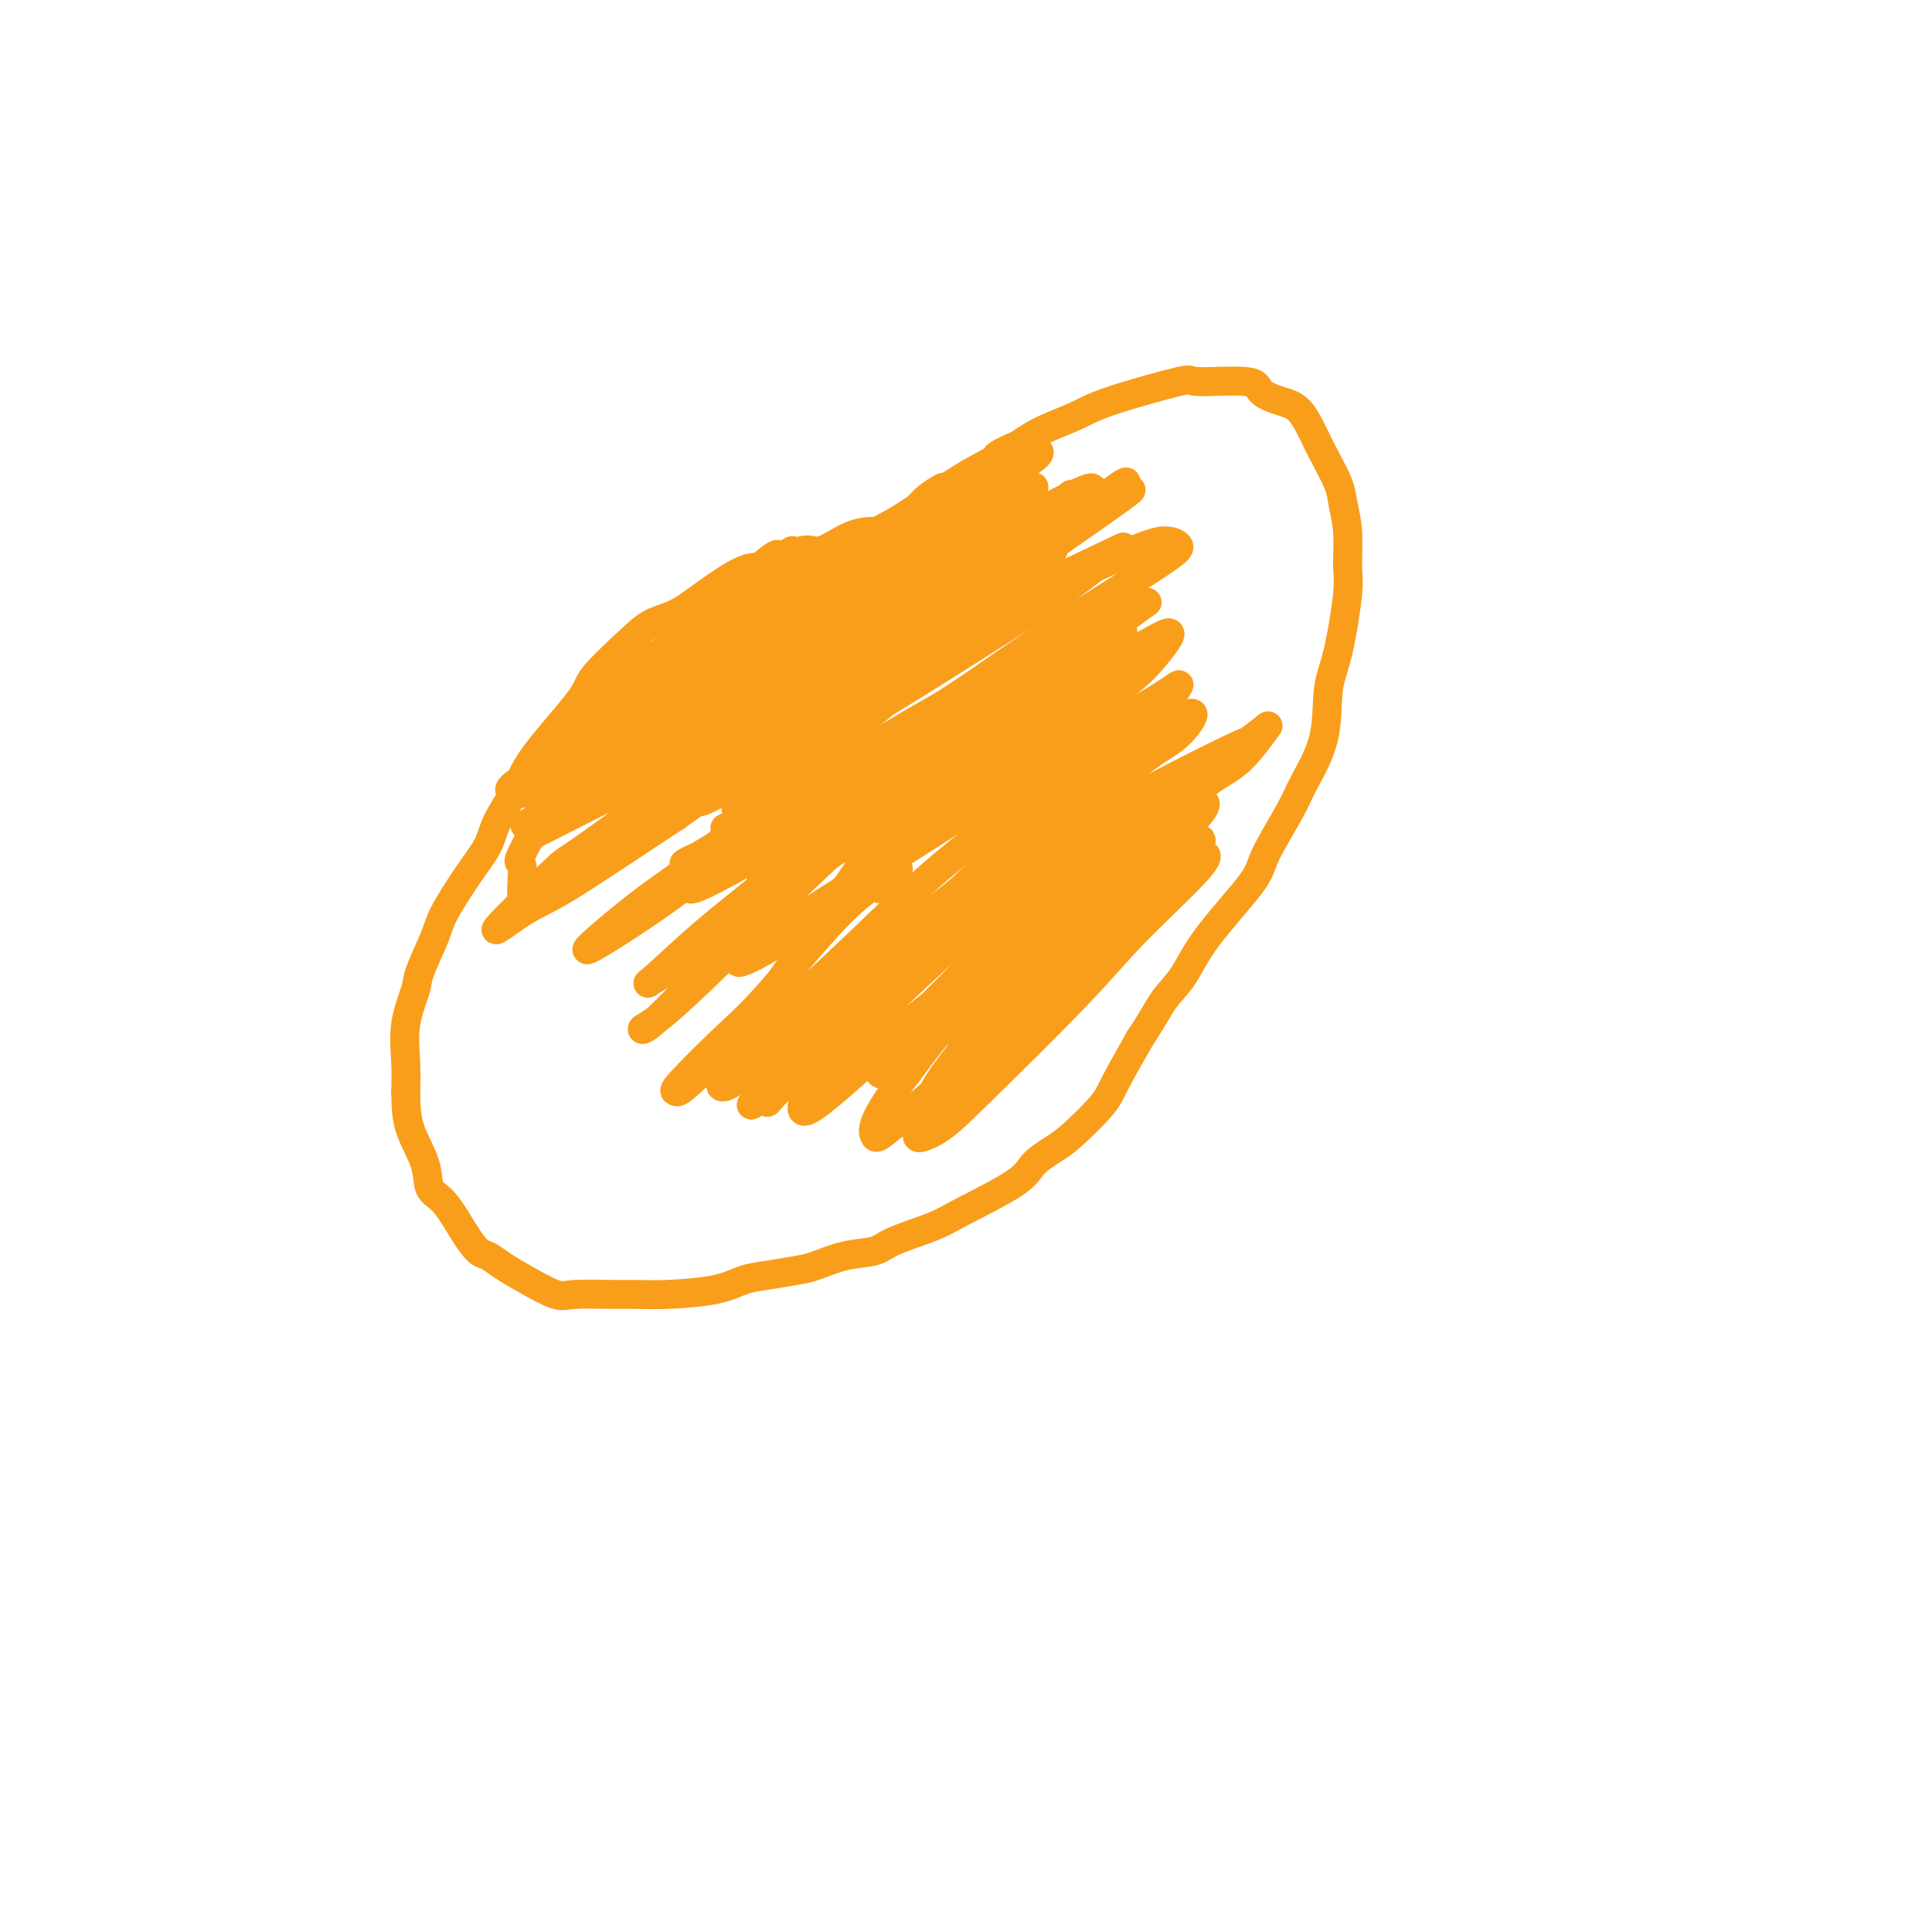 <svg viewBox='0 0 400 400' version='1.1' xmlns='http://www.w3.org/2000/svg' xmlns:xlink='http://www.w3.org/1999/xlink'><g fill='none' stroke='#F99E1B' stroke-width='6' stroke-linecap='round' stroke-linejoin='round'><path d='M202,104c-1.213,-0.192 -2.427,-0.385 -3,-1c-0.573,-0.615 -0.507,-1.653 -1,-2c-0.493,-0.347 -1.545,-0.002 -2,0c-0.455,0.002 -0.312,-0.339 -1,0c-0.688,0.339 -2.208,1.359 -3,2c-0.792,0.641 -0.856,0.902 -2,2c-1.144,1.098 -3.369,3.034 -5,4c-1.631,0.966 -2.667,0.964 -4,1c-1.333,0.036 -2.964,0.111 -5,1c-2.036,0.889 -4.476,2.593 -6,3c-1.524,0.407 -2.132,-0.484 -4,0c-1.868,0.484 -4.996,2.341 -7,3c-2.004,0.659 -2.885,0.119 -5,1c-2.115,0.881 -5.464,3.185 -8,5c-2.536,1.815 -4.258,3.143 -6,4c-1.742,0.857 -3.503,1.243 -5,2c-1.497,0.757 -2.731,1.886 -5,4c-2.269,2.114 -5.574,5.212 -7,7c-1.426,1.788 -0.971,2.266 -3,5c-2.029,2.734 -6.540,7.725 -9,11c-2.460,3.275 -2.869,4.834 -4,7c-1.131,2.166 -2.983,4.939 -4,7c-1.017,2.061 -1.197,3.409 -2,5c-0.803,1.591 -2.227,3.423 -4,6c-1.773,2.577 -3.894,5.897 -5,8c-1.106,2.103 -1.196,2.988 -2,5c-0.804,2.012 -2.320,5.153 -3,7c-0.680,1.847 -0.522,2.402 -1,4c-0.478,1.598 -1.590,4.238 -2,7c-0.410,2.762 -0.117,5.646 0,8c0.117,2.354 0.059,4.177 0,6'/><path d='M84,226c0.051,3.627 0.180,5.695 1,8c0.820,2.305 2.331,4.849 3,7c0.669,2.151 0.496,3.910 1,5c0.504,1.090 1.684,1.513 3,3c1.316,1.487 2.769,4.039 4,6c1.231,1.961 2.242,3.332 3,4c0.758,0.668 1.265,0.634 2,1c0.735,0.366 1.697,1.131 3,2c1.303,0.869 2.945,1.840 5,3c2.055,1.160 4.522,2.507 6,3c1.478,0.493 1.966,0.130 4,0c2.034,-0.130 5.614,-0.028 8,0c2.386,0.028 3.577,-0.020 5,0c1.423,0.020 3.077,0.107 6,0c2.923,-0.107 7.116,-0.409 10,-1c2.884,-0.591 4.461,-1.472 6,-2c1.539,-0.528 3.042,-0.704 5,-1c1.958,-0.296 4.371,-0.711 6,-1c1.629,-0.289 2.474,-0.451 4,-1c1.526,-0.549 3.734,-1.484 6,-2c2.266,-0.516 4.589,-0.613 6,-1c1.411,-0.387 1.909,-1.065 4,-2c2.091,-0.935 5.774,-2.127 8,-3c2.226,-0.873 2.995,-1.427 6,-3c3.005,-1.573 8.248,-4.164 11,-6c2.752,-1.836 3.014,-2.917 4,-4c0.986,-1.083 2.695,-2.169 4,-3c1.305,-0.831 2.205,-1.408 4,-3c1.795,-1.592 4.483,-4.198 6,-6c1.517,-1.802 1.862,-2.801 3,-5c1.138,-2.199 3.069,-5.600 5,-9'/><path d='M236,215c3.100,-4.689 3.849,-6.412 5,-8c1.151,-1.588 2.703,-3.040 4,-5c1.297,-1.960 2.337,-4.428 5,-8c2.663,-3.572 6.949,-8.246 9,-11c2.051,-2.754 1.869,-3.586 3,-6c1.131,-2.414 3.577,-6.410 5,-9c1.423,-2.590 1.825,-3.775 3,-6c1.175,-2.225 3.124,-5.492 4,-9c0.876,-3.508 0.681,-7.259 1,-10c0.319,-2.741 1.154,-4.474 2,-8c0.846,-3.526 1.704,-8.846 2,-12c0.296,-3.154 0.031,-4.143 0,-6c-0.031,-1.857 0.172,-4.581 0,-7c-0.172,-2.419 -0.720,-4.532 -1,-6c-0.280,-1.468 -0.293,-2.291 -1,-4c-0.707,-1.709 -2.109,-4.306 -3,-6c-0.891,-1.694 -1.270,-2.486 -2,-4c-0.730,-1.514 -1.812,-3.750 -3,-5c-1.188,-1.250 -2.481,-1.515 -4,-2c-1.519,-0.485 -3.263,-1.189 -4,-2c-0.737,-0.811 -0.466,-1.729 -3,-2c-2.534,-0.271 -7.875,0.104 -10,0c-2.125,-0.104 -1.036,-0.688 -4,0c-2.964,0.688 -9.980,2.648 -14,4c-4.020,1.352 -5.044,2.095 -7,3c-1.956,0.905 -4.845,1.973 -7,3c-2.155,1.027 -3.578,2.014 -5,3'/><path d='M211,92c-5.988,2.568 -4.459,2.489 -5,3c-0.541,0.511 -3.153,1.612 -7,4c-3.847,2.388 -8.929,6.062 -12,8c-3.071,1.938 -4.129,2.141 -5,3c-0.871,0.859 -1.553,2.375 -3,4c-1.447,1.625 -3.659,3.361 -5,4c-1.341,0.639 -1.812,0.183 -2,0c-0.188,-0.183 -0.094,-0.091 0,0'/><path d='M216,122c-0.250,-0.304 -0.500,-0.608 0,-1c0.500,-0.392 1.750,-0.872 2,-1c0.250,-0.128 -0.500,0.095 -1,0c-0.500,-0.095 -0.750,-0.508 -2,0c-1.250,0.508 -3.502,1.937 -5,3c-1.498,1.063 -2.244,1.759 -5,4c-2.756,2.241 -7.522,6.026 -11,9c-3.478,2.974 -5.667,5.135 -9,8c-3.333,2.865 -7.811,6.434 -11,9c-3.189,2.566 -5.090,4.130 -6,5c-0.910,0.870 -0.829,1.045 0,0c0.829,-1.045 2.405,-3.311 4,-5c1.595,-1.689 3.210,-2.800 7,-6c3.790,-3.200 9.755,-8.490 14,-12c4.245,-3.510 6.770,-5.241 10,-8c3.230,-2.759 7.167,-6.548 10,-9c2.833,-2.452 4.564,-3.569 5,-4c0.436,-0.431 -0.423,-0.176 -2,1c-1.577,1.176 -3.871,3.275 -6,5c-2.129,1.725 -4.093,3.078 -9,7c-4.907,3.922 -12.756,10.414 -18,15c-5.244,4.586 -7.883,7.267 -12,11c-4.117,3.733 -9.714,8.519 -13,11c-3.286,2.481 -4.262,2.658 -5,3c-0.738,0.342 -1.238,0.848 1,-1c2.238,-1.848 7.212,-6.050 11,-9c3.788,-2.950 6.388,-4.647 11,-9c4.612,-4.353 11.236,-11.363 18,-17c6.764,-5.637 13.667,-9.902 18,-13c4.333,-3.098 6.095,-5.028 8,-7c1.905,-1.972 3.952,-3.986 6,-6'/><path d='M226,105c12.161,-9.830 6.062,-3.405 2,0c-4.062,3.405 -6.087,3.791 -7,4c-0.913,0.209 -0.715,0.242 -8,6c-7.285,5.758 -22.052,17.239 -28,22c-5.948,4.761 -3.076,2.800 -6,5c-2.924,2.200 -11.644,8.561 -15,11c-3.356,2.439 -1.349,0.956 0,0c1.349,-0.956 2.041,-1.386 5,-4c2.959,-2.614 8.184,-7.413 12,-11c3.816,-3.587 6.222,-5.963 11,-10c4.778,-4.037 11.929,-9.734 16,-13c4.071,-3.266 5.064,-4.101 7,-6c1.936,-1.899 4.815,-4.861 6,-6c1.185,-1.139 0.675,-0.456 0,0c-0.675,0.456 -1.517,0.684 -5,3c-3.483,2.316 -9.609,6.720 -14,10c-4.391,3.280 -7.049,5.435 -13,10c-5.951,4.565 -15.196,11.541 -21,16c-5.804,4.459 -8.167,6.401 -12,9c-3.833,2.599 -9.138,5.857 -12,8c-2.862,2.143 -3.283,3.173 -3,3c0.283,-0.173 1.271,-1.548 4,-4c2.729,-2.452 7.199,-5.979 11,-9c3.801,-3.021 6.931,-5.535 12,-10c5.069,-4.465 12.076,-10.882 17,-15c4.924,-4.118 7.764,-5.938 12,-9c4.236,-3.062 9.867,-7.367 13,-10c3.133,-2.633 3.766,-3.593 4,-4c0.234,-0.407 0.067,-0.259 -2,1c-2.067,1.259 -6.033,3.630 -10,6'/><path d='M202,108c-3.334,1.683 -5.669,2.392 -11,6c-5.331,3.608 -13.656,10.117 -19,14c-5.344,3.883 -7.705,5.141 -12,8c-4.295,2.859 -10.523,7.318 -14,10c-3.477,2.682 -4.204,3.588 -5,4c-0.796,0.412 -1.662,0.331 0,-1c1.662,-1.331 5.851,-3.910 9,-6c3.149,-2.090 5.257,-3.690 10,-7c4.743,-3.310 12.121,-8.328 19,-13c6.879,-4.672 13.257,-8.996 17,-12c3.743,-3.004 4.849,-4.689 7,-6c2.151,-1.311 5.347,-2.249 7,-3c1.653,-0.751 1.764,-1.315 1,-1c-0.764,0.315 -2.402,1.509 -6,4c-3.598,2.491 -9.155,6.277 -13,9c-3.845,2.723 -5.978,4.381 -11,8c-5.022,3.619 -12.935,9.199 -18,13c-5.065,3.801 -7.284,5.823 -11,8c-3.716,2.177 -8.929,4.508 -12,6c-3.071,1.492 -3.998,2.144 -4,2c-0.002,-0.144 0.923,-1.083 4,-4c3.077,-2.917 8.305,-7.813 12,-11c3.695,-3.187 5.856,-4.665 11,-8c5.144,-3.335 13.272,-8.526 18,-12c4.728,-3.474 6.056,-5.231 9,-7c2.944,-1.769 7.505,-3.549 10,-5c2.495,-1.451 2.923,-2.571 3,-3c0.077,-0.429 -0.196,-0.167 -3,1c-2.804,1.167 -8.140,3.237 -12,5c-3.860,1.763 -6.246,3.218 -11,6c-4.754,2.782 -11.877,6.891 -19,11'/><path d='M158,124c-9.080,4.933 -9.280,5.765 -13,8c-3.720,2.235 -10.959,5.873 -15,8c-4.041,2.127 -4.883,2.743 -5,3c-0.117,0.257 0.490,0.153 1,0c0.510,-0.153 0.924,-0.357 6,-3c5.076,-2.643 14.815,-7.726 19,-10c4.185,-2.274 2.818,-1.738 5,-3c2.182,-1.262 7.915,-4.323 12,-7c4.085,-2.677 6.522,-4.972 8,-6c1.478,-1.028 1.995,-0.789 2,-1c0.005,-0.211 -0.504,-0.871 -1,-1c-0.496,-0.129 -0.978,0.272 -3,1c-2.022,0.728 -5.582,1.784 -8,3c-2.418,1.216 -3.692,2.591 -7,5c-3.308,2.409 -8.650,5.851 -13,9c-4.350,3.149 -7.708,6.004 -10,8c-2.292,1.996 -3.520,3.133 -4,4c-0.480,0.867 -0.214,1.464 0,2c0.214,0.536 0.376,1.012 2,0c1.624,-1.012 4.712,-3.512 8,-6c3.288,-2.488 6.777,-4.963 9,-7c2.223,-2.037 3.179,-3.634 5,-6c1.821,-2.366 4.508,-5.499 6,-7c1.492,-1.501 1.791,-1.370 2,-2c0.209,-0.630 0.330,-2.021 0,-2c-0.330,0.021 -1.110,1.453 -2,2c-0.890,0.547 -1.890,0.210 -4,2c-2.110,1.790 -5.328,5.707 -8,9c-2.672,3.293 -4.796,5.964 -7,8c-2.204,2.036 -4.487,3.439 -7,6c-2.513,2.561 -5.257,6.281 -8,10'/><path d='M128,151c-4.552,5.492 -0.930,2.723 0,2c0.930,-0.723 -0.830,0.599 0,0c0.830,-0.599 4.250,-3.118 6,-4c1.750,-0.882 1.829,-0.127 5,-4c3.171,-3.873 9.432,-12.376 12,-16c2.568,-3.624 1.443,-2.370 2,-3c0.557,-0.630 2.796,-3.143 4,-5c1.204,-1.857 1.371,-3.056 2,-4c0.629,-0.944 1.719,-1.631 2,-2c0.281,-0.369 -0.246,-0.421 -2,1c-1.754,1.421 -4.736,4.313 -7,6c-2.264,1.687 -3.809,2.168 -7,5c-3.191,2.832 -8.027,8.016 -11,11c-2.973,2.984 -4.083,3.766 -7,7c-2.917,3.234 -7.641,8.918 -10,12c-2.359,3.082 -2.355,3.563 -3,5c-0.645,1.437 -1.940,3.829 -2,5c-0.060,1.171 1.117,1.121 2,1c0.883,-0.121 1.474,-0.314 3,-2c1.526,-1.686 3.988,-4.865 6,-7c2.012,-2.135 3.574,-3.224 5,-5c1.426,-1.776 2.715,-4.237 4,-7c1.285,-2.763 2.566,-5.828 3,-7c0.434,-1.172 0.022,-0.450 0,-1c-0.022,-0.550 0.347,-2.371 0,-3c-0.347,-0.629 -1.411,-0.067 -2,0c-0.589,0.067 -0.702,-0.360 -2,1c-1.298,1.360 -3.781,4.509 -6,8c-2.219,3.491 -4.174,7.325 -6,10c-1.826,2.675 -3.522,4.193 -5,7c-1.478,2.807 -2.739,6.904 -4,11'/><path d='M110,173c-3.686,6.596 -2.400,5.088 -2,6c0.400,0.912 -0.085,4.246 0,6c0.085,1.754 0.738,1.930 1,2c0.262,0.070 0.131,0.035 0,0'/><path d='M182,184c0.572,-0.100 1.144,-0.201 2,-1c0.856,-0.799 1.995,-2.298 2,-3c0.005,-0.702 -1.123,-0.609 -2,0c-0.877,0.609 -1.504,1.732 -3,3c-1.496,1.268 -3.862,2.679 -8,7c-4.138,4.321 -10.049,11.552 -14,16c-3.951,4.448 -5.941,6.114 -9,9c-3.059,2.886 -7.188,6.992 -9,9c-1.812,2.008 -1.308,1.919 -1,2c0.308,0.081 0.418,0.331 3,-2c2.582,-2.331 7.635,-7.243 11,-11c3.365,-3.757 5.042,-6.357 9,-12c3.958,-5.643 10.198,-14.328 14,-20c3.802,-5.672 5.165,-8.331 8,-12c2.835,-3.669 7.142,-8.347 9,-11c1.858,-2.653 1.268,-3.281 0,-3c-1.268,0.281 -3.214,1.472 -5,3c-1.786,1.528 -3.412,3.393 -7,7c-3.588,3.607 -9.137,8.956 -13,13c-3.863,4.044 -6.038,6.784 -10,11c-3.962,4.216 -9.711,9.907 -14,14c-4.289,4.093 -7.119,6.587 -9,8c-1.881,1.413 -2.812,1.746 -3,2c-0.188,0.254 0.367,0.428 3,-2c2.633,-2.428 7.343,-7.458 11,-11c3.657,-3.542 6.260,-5.594 11,-10c4.740,-4.406 11.618,-11.164 18,-17c6.382,-5.836 12.267,-10.750 16,-14c3.733,-3.250 5.313,-4.837 7,-6c1.687,-1.163 3.482,-1.904 4,-2c0.518,-0.096 -0.241,0.452 -1,1'/><path d='M202,152c10.423,-9.653 1.982,-3.287 -6,3c-7.982,6.287 -15.505,12.494 -20,16c-4.495,3.506 -5.961,4.312 -12,9c-6.039,4.688 -16.651,13.258 -21,17c-4.349,3.742 -2.435,2.657 -3,3c-0.565,0.343 -3.609,2.113 -5,3c-1.391,0.887 -1.128,0.890 1,-1c2.128,-1.890 6.120,-5.674 10,-9c3.880,-3.326 7.648,-6.192 11,-9c3.352,-2.808 6.290,-5.556 11,-10c4.710,-4.444 11.194,-10.584 16,-15c4.806,-4.416 7.934,-7.107 10,-9c2.066,-1.893 3.071,-2.989 3,-3c-0.071,-0.011 -1.218,1.061 -3,2c-1.782,0.939 -4.199,1.744 -8,4c-3.801,2.256 -8.986,5.963 -15,10c-6.014,4.037 -12.856,8.402 -18,12c-5.144,3.598 -8.588,6.428 -12,9c-3.412,2.572 -6.791,4.887 -10,7c-3.209,2.113 -6.248,4.023 -8,5c-1.752,0.977 -2.217,1.019 0,-1c2.217,-2.019 7.115,-6.100 11,-9c3.885,-2.900 6.757,-4.620 12,-9c5.243,-4.380 12.855,-11.421 18,-16c5.145,-4.579 7.821,-6.697 11,-10c3.179,-3.303 6.860,-7.791 9,-10c2.140,-2.209 2.739,-2.139 2,-2c-0.739,0.139 -2.817,0.347 -4,1c-1.183,0.653 -1.472,1.753 -6,5c-4.528,3.247 -13.294,8.642 -20,13c-6.706,4.358 -11.353,7.679 -16,11'/><path d='M140,169c-11.906,7.829 -18.670,12.402 -23,15c-4.330,2.598 -6.226,3.222 -9,5c-2.774,1.778 -6.425,4.710 -5,3c1.425,-1.710 7.926,-8.063 11,-11c3.074,-2.937 2.719,-2.459 5,-4c2.281,-1.541 7.197,-5.102 14,-10c6.803,-4.898 15.493,-11.132 21,-15c5.507,-3.868 7.830,-5.368 10,-7c2.170,-1.632 4.186,-3.395 6,-5c1.814,-1.605 3.425,-3.052 3,-3c-0.425,0.052 -2.887,1.604 -5,3c-2.113,1.396 -3.879,2.638 -9,6c-5.121,3.362 -13.599,8.845 -19,12c-5.401,3.155 -7.727,3.983 -12,6c-4.273,2.017 -10.493,5.224 -14,7c-3.507,1.776 -4.301,2.120 -4,2c0.301,-0.120 1.697,-0.703 3,-2c1.303,-1.297 2.513,-3.309 7,-7c4.487,-3.691 12.251,-9.063 18,-13c5.749,-3.937 9.481,-6.441 13,-9c3.519,-2.559 6.824,-5.173 10,-8c3.176,-2.827 6.224,-5.865 8,-7c1.776,-1.135 2.281,-0.366 2,0c-0.281,0.366 -1.347,0.328 -5,2c-3.653,1.672 -9.894,5.052 -15,8c-5.106,2.948 -9.077,5.463 -13,8c-3.923,2.537 -7.797,5.094 -13,8c-5.203,2.906 -11.735,6.160 -15,8c-3.265,1.840 -3.264,2.265 -3,2c0.264,-0.265 0.790,-1.218 3,-3c2.210,-1.782 6.105,-4.391 10,-7'/><path d='M120,153c6.506,-4.709 16.270,-11.480 23,-16c6.730,-4.520 10.426,-6.789 15,-10c4.574,-3.211 10.026,-7.365 14,-10c3.974,-2.635 6.471,-3.750 7,-4c0.529,-0.250 -0.909,0.367 -2,1c-1.091,0.633 -1.834,1.283 -6,4c-4.166,2.717 -11.756,7.501 -17,11c-5.244,3.499 -8.142,5.713 -14,10c-5.858,4.287 -14.675,10.649 -21,15c-6.325,4.351 -10.158,6.692 -12,8c-1.842,1.308 -1.691,1.582 -1,2c0.691,0.418 1.923,0.981 8,-2c6.077,-2.981 16.997,-9.507 26,-15c9.003,-5.493 16.087,-9.953 23,-14c6.913,-4.047 13.655,-7.680 22,-12c8.345,-4.320 18.293,-9.327 24,-12c5.707,-2.673 7.171,-3.012 8,-3c0.829,0.012 1.021,0.373 -3,3c-4.021,2.627 -12.256,7.518 -18,11c-5.744,3.482 -8.997,5.553 -18,11c-9.003,5.447 -23.757,14.269 -33,20c-9.243,5.731 -12.975,8.371 -18,11c-5.025,2.629 -11.344,5.245 -15,7c-3.656,1.755 -4.651,2.647 -2,1c2.651,-1.647 8.946,-5.835 15,-10c6.054,-4.165 11.865,-8.308 18,-13c6.135,-4.692 12.594,-9.934 23,-16c10.406,-6.066 24.758,-12.956 35,-18c10.242,-5.044 16.373,-8.243 20,-10c3.627,-1.757 4.751,-2.074 5,-2c0.249,0.074 -0.375,0.537 -1,1'/><path d='M225,102c6.212,-2.806 -7.759,4.679 -16,9c-8.241,4.321 -10.751,5.476 -18,10c-7.249,4.524 -19.238,12.415 -32,19c-12.762,6.585 -26.297,11.863 -32,14c-5.703,2.137 -3.575,1.133 -4,1c-0.425,-0.133 -3.404,0.605 -1,-2c2.404,-2.605 10.192,-8.555 16,-13c5.808,-4.445 9.635,-7.387 18,-13c8.365,-5.613 21.266,-13.897 30,-19c8.734,-5.103 13.300,-7.026 17,-9c3.700,-1.974 6.533,-3.999 9,-5c2.467,-1.001 4.567,-0.979 2,1c-2.567,1.979 -9.799,5.915 -15,9c-5.201,3.085 -8.369,5.319 -17,11c-8.631,5.681 -22.726,14.809 -32,21c-9.274,6.191 -13.727,9.446 -19,13c-5.273,3.554 -11.368,7.409 -14,9c-2.632,1.591 -1.803,0.919 0,0c1.803,-0.919 4.579,-2.085 11,-6c6.421,-3.915 16.488,-10.579 28,-17c11.512,-6.421 24.471,-12.600 34,-17c9.529,-4.400 15.628,-7.020 21,-9c5.372,-1.980 10.016,-3.321 13,-4c2.984,-0.679 4.307,-0.695 7,-2c2.693,-1.305 6.755,-3.899 -3,3c-9.755,6.899 -33.326,23.293 -50,34c-16.674,10.707 -26.451,15.729 -32,19c-5.549,3.271 -6.871,4.792 -7,5c-0.129,0.208 0.936,-0.896 2,-2'/><path d='M141,162c5.422,-3.478 17.976,-11.174 28,-17c10.024,-5.826 17.518,-9.782 24,-13c6.482,-3.218 11.952,-5.700 19,-9c7.048,-3.300 15.676,-7.420 19,-9c3.324,-1.580 1.345,-0.620 -1,1c-2.345,1.620 -5.057,3.902 -8,6c-2.943,2.098 -6.118,4.013 -14,9c-7.882,4.987 -20.472,13.046 -29,18c-8.528,4.954 -12.995,6.802 -19,10c-6.005,3.198 -13.549,7.744 -15,8c-1.451,0.256 3.193,-3.778 9,-8c5.807,-4.222 12.779,-8.631 20,-13c7.221,-4.369 14.690,-8.696 25,-14c10.310,-5.304 23.460,-11.585 31,-15c7.540,-3.415 9.469,-3.965 11,-4c1.531,-0.035 2.663,0.444 3,1c0.337,0.556 -0.119,1.189 -6,5c-5.881,3.811 -17.185,10.799 -25,16c-7.815,5.201 -12.142,8.615 -21,14c-8.858,5.385 -22.248,12.741 -30,17c-7.752,4.259 -9.865,5.421 -11,6c-1.135,0.579 -1.293,0.577 0,0c1.293,-0.577 4.036,-1.728 12,-6c7.964,-4.272 21.149,-11.667 30,-17c8.851,-5.333 13.368,-8.606 20,-12c6.632,-3.394 15.377,-6.909 20,-9c4.623,-2.091 5.123,-2.759 4,-2c-1.123,0.759 -3.868,2.946 -7,5c-3.132,2.054 -6.651,3.976 -14,8c-7.349,4.024 -18.528,10.150 -27,15c-8.472,4.850 -14.236,8.425 -20,12'/><path d='M169,165c-13.576,8.018 -13.518,8.063 -16,9c-2.482,0.937 -7.506,2.767 -10,4c-2.494,1.233 -2.457,1.869 7,-4c9.457,-5.869 28.336,-18.242 40,-25c11.664,-6.758 16.114,-7.899 21,-10c4.886,-2.101 10.209,-5.160 14,-7c3.791,-1.840 6.050,-2.459 7,-2c0.950,0.459 0.592,1.997 -2,4c-2.592,2.003 -7.417,4.471 -12,7c-4.583,2.529 -8.923,5.121 -17,10c-8.077,4.879 -19.892,12.047 -30,18c-10.108,5.953 -18.508,10.693 -23,13c-4.492,2.307 -5.077,2.181 -5,2c0.077,-0.181 0.815,-0.417 7,-4c6.185,-3.583 17.815,-10.513 31,-18c13.185,-7.487 27.923,-15.532 37,-20c9.077,-4.468 12.493,-5.358 16,-7c3.507,-1.642 7.105,-4.036 8,-4c0.895,0.036 -0.912,2.502 -3,5c-2.088,2.498 -4.456,5.028 -11,9c-6.544,3.972 -17.264,9.386 -28,15c-10.736,5.614 -21.486,11.429 -28,15c-6.514,3.571 -8.790,4.900 -11,6c-2.210,1.100 -4.353,1.971 -3,1c1.353,-0.971 6.201,-3.784 11,-7c4.799,-3.216 9.547,-6.833 18,-12c8.453,-5.167 20.610,-11.882 28,-16c7.390,-4.118 10.012,-5.640 13,-7c2.988,-1.360 6.343,-2.558 8,-3c1.657,-0.442 1.616,-0.126 -2,2c-3.616,2.126 -10.808,6.063 -18,10'/><path d='M216,149c-5.547,3.500 -9.414,6.250 -17,11c-7.586,4.750 -18.890,11.499 -26,16c-7.110,4.501 -10.028,6.754 -10,7c0.028,0.246 3.000,-1.514 5,-3c2.000,-1.486 3.028,-2.697 7,-5c3.972,-2.303 10.888,-5.699 17,-9c6.112,-3.301 11.420,-6.506 16,-9c4.580,-2.494 8.434,-4.277 12,-6c3.566,-1.723 6.846,-3.387 7,-3c0.154,0.387 -2.818,2.826 -6,5c-3.182,2.174 -6.575,4.082 -13,8c-6.425,3.918 -15.881,9.846 -23,15c-7.119,5.154 -11.902,9.536 -16,13c-4.098,3.464 -7.513,6.012 -11,8c-3.487,1.988 -7.048,3.417 -4,1c3.048,-2.417 12.704,-8.680 21,-14c8.296,-5.320 15.233,-9.697 22,-14c6.767,-4.303 13.366,-8.531 21,-13c7.634,-4.469 16.304,-9.179 21,-12c4.696,-2.821 5.420,-3.753 5,-3c-0.420,0.753 -1.982,3.190 -4,5c-2.018,1.810 -4.491,2.994 -12,8c-7.509,5.006 -20.055,13.834 -29,21c-8.945,7.166 -14.288,12.672 -22,20c-7.712,7.328 -17.793,16.480 -23,22c-5.207,5.520 -5.540,7.408 -4,7c1.540,-0.408 4.951,-3.112 8,-6c3.049,-2.888 5.735,-5.960 14,-13c8.265,-7.040 22.110,-18.049 31,-25c8.890,-6.951 12.826,-9.843 17,-13c4.174,-3.157 8.587,-6.578 13,-10'/><path d='M233,158c13.287,-10.687 5.006,-3.904 0,0c-5.006,3.904 -6.736,4.931 -8,5c-1.264,0.069 -2.062,-0.819 -13,9c-10.938,9.819 -32.016,30.347 -41,39c-8.984,8.653 -5.875,5.432 -7,7c-1.125,1.568 -6.485,7.924 -8,10c-1.515,2.076 0.813,-0.130 5,-4c4.187,-3.870 10.231,-9.406 17,-15c6.769,-5.594 14.261,-11.246 24,-20c9.739,-8.754 21.723,-20.610 29,-27c7.277,-6.390 9.845,-7.313 12,-9c2.155,-1.687 3.896,-4.139 4,-5c0.104,-0.861 -1.429,-0.132 -6,3c-4.571,3.132 -12.179,8.667 -18,13c-5.821,4.333 -9.855,7.463 -18,15c-8.145,7.537 -20.402,19.479 -28,27c-7.598,7.521 -10.536,10.620 -13,14c-2.464,3.380 -4.455,7.042 -5,8c-0.545,0.958 0.355,-0.787 7,-7c6.645,-6.213 19.035,-16.893 28,-25c8.965,-8.107 14.505,-13.641 20,-19c5.495,-5.359 10.946,-10.544 16,-15c5.054,-4.456 9.712,-8.182 11,-9c1.288,-0.818 -0.795,1.273 -3,3c-2.205,1.727 -4.531,3.089 -11,8c-6.469,4.911 -17.081,13.371 -25,21c-7.919,7.629 -13.147,14.425 -18,20c-4.853,5.575 -9.332,9.927 -13,15c-3.668,5.073 -6.526,10.866 -4,10c2.526,-0.866 10.436,-8.390 18,-15c7.564,-6.610 14.782,-12.305 22,-18'/><path d='M207,197c10.209,-8.369 15.731,-12.790 23,-19c7.269,-6.210 16.285,-14.208 22,-19c5.715,-4.792 8.129,-6.377 5,-5c-3.129,1.377 -11.803,5.718 -18,9c-6.197,3.282 -9.919,5.506 -18,12c-8.081,6.494 -20.522,17.257 -31,27c-10.478,9.743 -18.993,18.467 -22,22c-3.007,3.533 -0.506,1.876 0,2c0.506,0.124 -0.984,2.029 7,-4c7.984,-6.029 25.442,-19.992 33,-26c7.558,-6.008 5.215,-4.060 10,-8c4.785,-3.940 16.700,-13.769 23,-19c6.300,-5.231 6.987,-5.863 8,-7c1.013,-1.137 2.352,-2.778 2,-3c-0.352,-0.222 -2.394,0.976 -7,4c-4.606,3.024 -11.776,7.874 -17,12c-5.224,4.126 -8.501,7.529 -15,14c-6.499,6.471 -16.220,16.010 -22,22c-5.780,5.990 -7.620,8.429 -8,10c-0.380,1.571 0.700,2.273 4,0c3.300,-2.273 8.822,-7.521 14,-12c5.178,-4.479 10.013,-8.189 18,-16c7.987,-7.811 19.125,-19.722 26,-26c6.875,-6.278 9.485,-6.924 12,-9c2.515,-2.076 4.934,-5.582 6,-7c1.066,-1.418 0.777,-0.747 -3,2c-3.777,2.747 -11.043,7.571 -16,11c-4.957,3.429 -7.604,5.462 -15,13c-7.396,7.538 -19.542,20.582 -27,29c-7.458,8.418 -10.229,12.209 -13,16'/><path d='M188,222c-7.822,9.873 -7.378,12.057 -7,13c0.378,0.943 0.690,0.646 4,-2c3.310,-2.646 9.618,-7.642 20,-18c10.382,-10.358 24.839,-26.079 31,-33c6.161,-6.921 4.027,-5.041 5,-6c0.973,-0.959 5.054,-4.756 7,-7c1.946,-2.244 1.759,-2.933 1,-3c-0.759,-0.067 -2.089,0.488 -5,3c-2.911,2.512 -7.403,6.979 -14,14c-6.597,7.021 -15.299,16.595 -21,23c-5.701,6.405 -8.400,9.642 -11,13c-2.600,3.358 -5.100,6.836 -5,8c0.100,1.164 2.801,0.013 6,-2c3.199,-2.013 6.894,-4.889 13,-11c6.106,-6.111 14.621,-15.458 20,-21c5.379,-5.542 7.621,-7.281 10,-10c2.379,-2.719 4.894,-6.419 6,-8c1.106,-1.581 0.803,-1.043 0,-1c-0.803,0.043 -2.108,-0.411 -5,2c-2.892,2.411 -7.373,7.685 -11,12c-3.627,4.315 -6.399,7.669 -12,14c-5.601,6.331 -14.030,15.638 -20,22c-5.970,6.362 -9.481,9.778 -10,11c-0.519,1.222 1.954,0.251 4,-1c2.046,-1.251 3.667,-2.781 9,-8c5.333,-5.219 14.380,-14.126 20,-20c5.620,-5.874 7.812,-8.715 12,-13c4.188,-4.285 10.370,-10.015 13,-13c2.630,-2.985 1.708,-3.227 1,-3c-0.708,0.227 -1.202,0.922 -3,3c-1.798,2.078 -4.899,5.539 -8,9'/></g>
</svg>